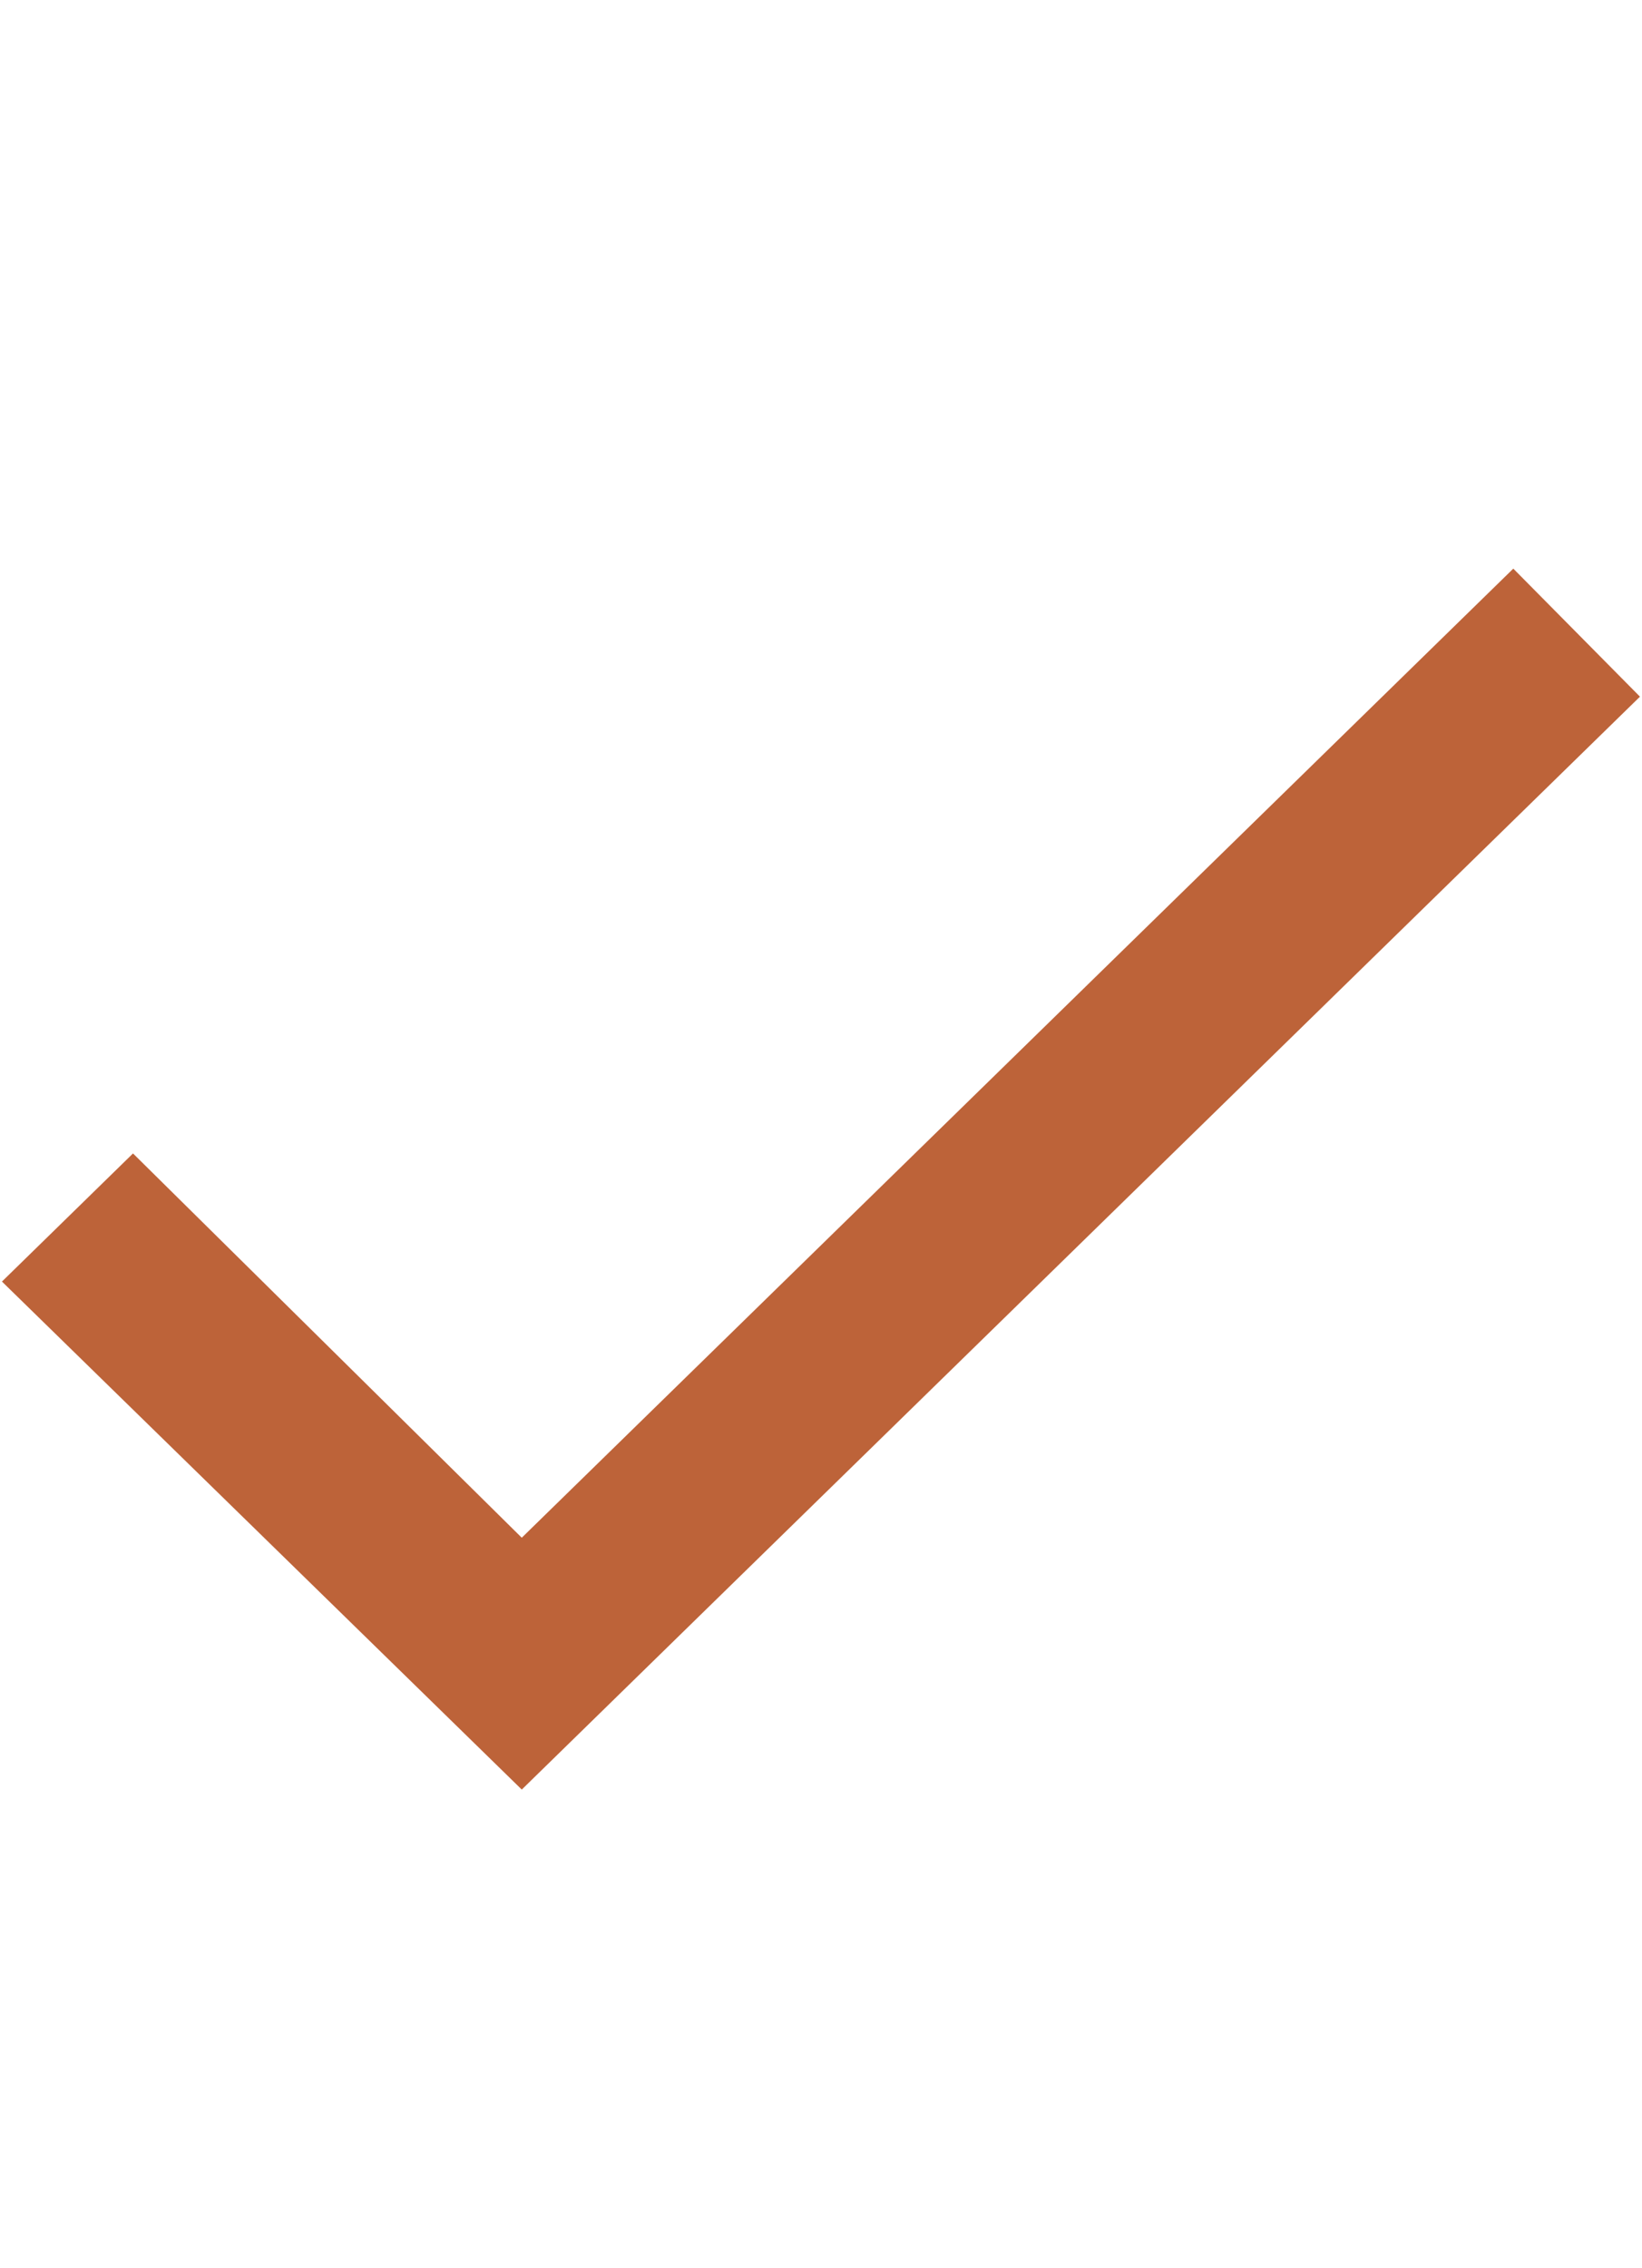 <svg width="21" height="29" viewBox="0 0 21 29" fill="none" xmlns="http://www.w3.org/2000/svg">
<path d="M6.673 19.66L19.354 7.27L20.974 8.907L6.673 22.88L0.025 16.385L1.701 14.747L6.673 19.66Z" fill="#BD6339"/>
</svg>
